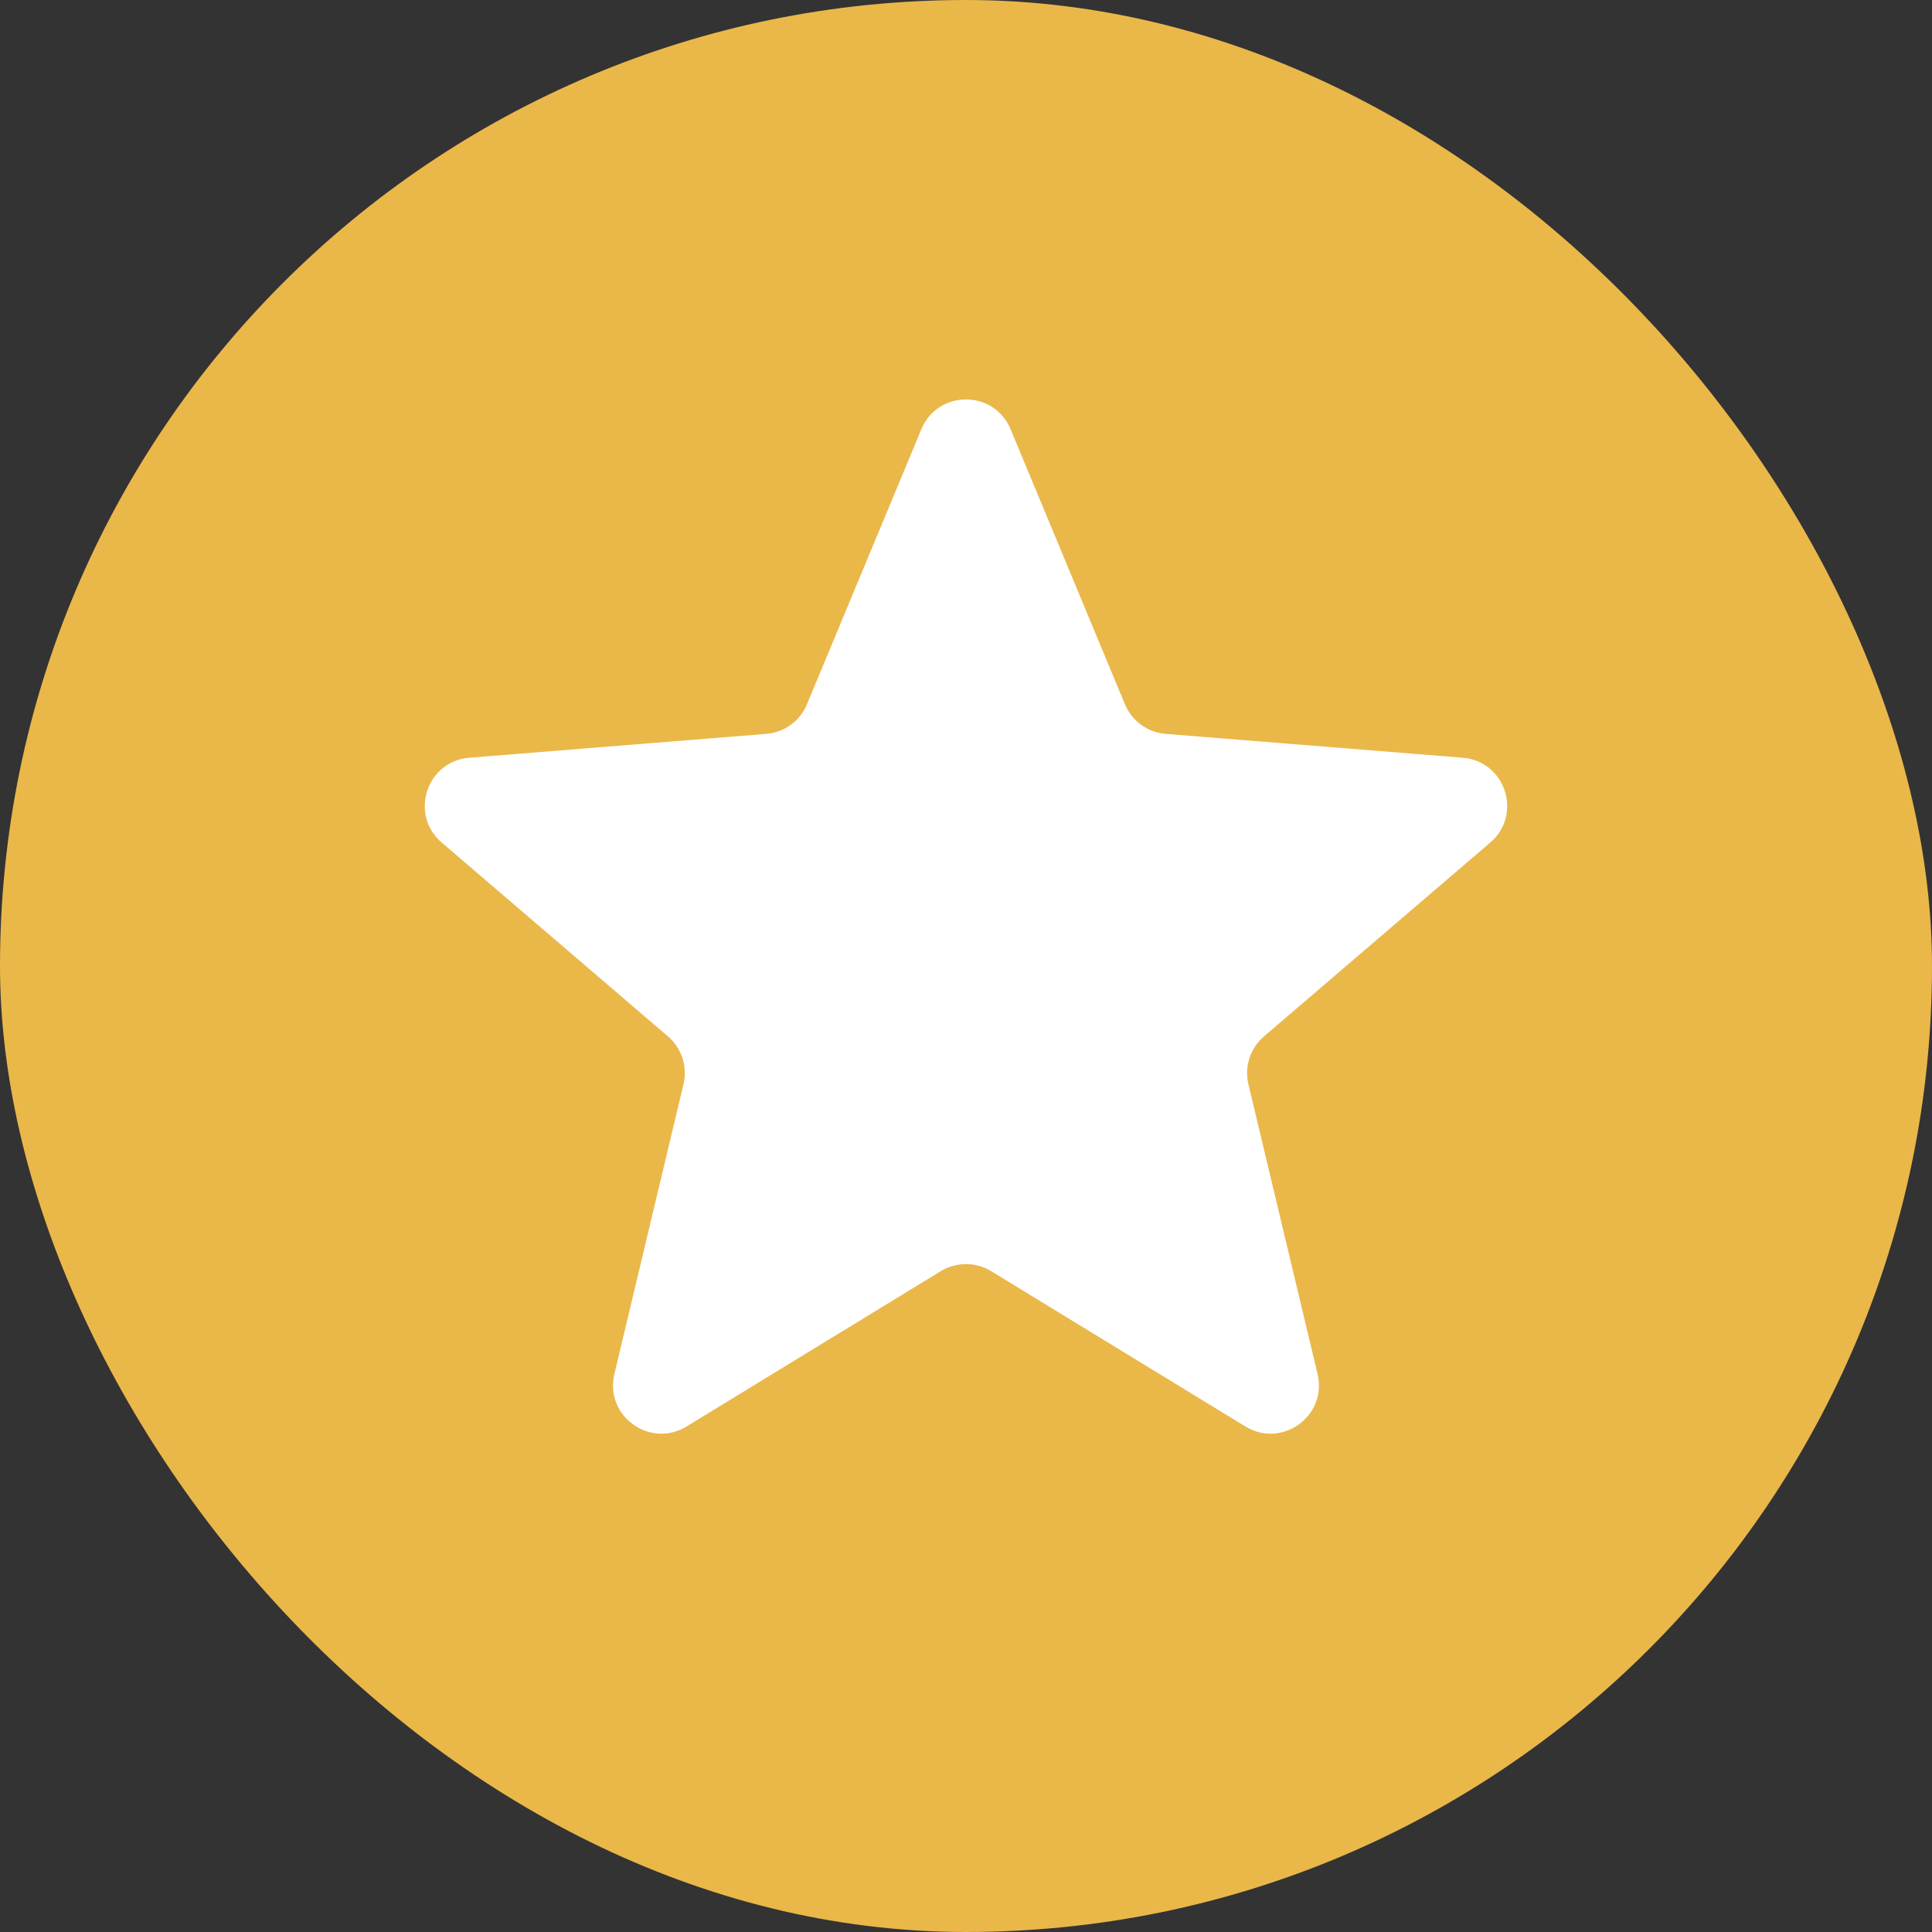 <svg xmlns="http://www.w3.org/2000/svg" width="40" height="40" viewBox="0 0 40 40" fill="none"><rect x="0" y="0" width="40" height="40" fill="#333333" stroke="none"/><rect width="40" height="40" rx="20" fill="#EAB749"></rect><path d="M19.076 8.886C19.418 8.065 20.581 8.065 20.923 8.886L23.291 14.582C23.436 14.928 23.761 15.165 24.135 15.194L30.284 15.688C31.17 15.759 31.53 16.865 30.854 17.444L26.17 21.457C25.885 21.701 25.76 22.083 25.847 22.448L27.279 28.448C27.485 29.313 26.544 29.997 25.785 29.534L20.521 26.318C20.201 26.123 19.798 26.123 19.478 26.318L14.214 29.534C13.455 29.997 12.514 29.313 12.72 28.448L14.151 22.448C14.238 22.083 14.114 21.701 13.829 21.457L9.145 17.444C8.469 16.865 8.829 15.759 9.715 15.688L15.864 15.194C16.238 15.165 16.563 14.928 16.707 14.582L19.076 8.886Z" fill="white"></path></svg>